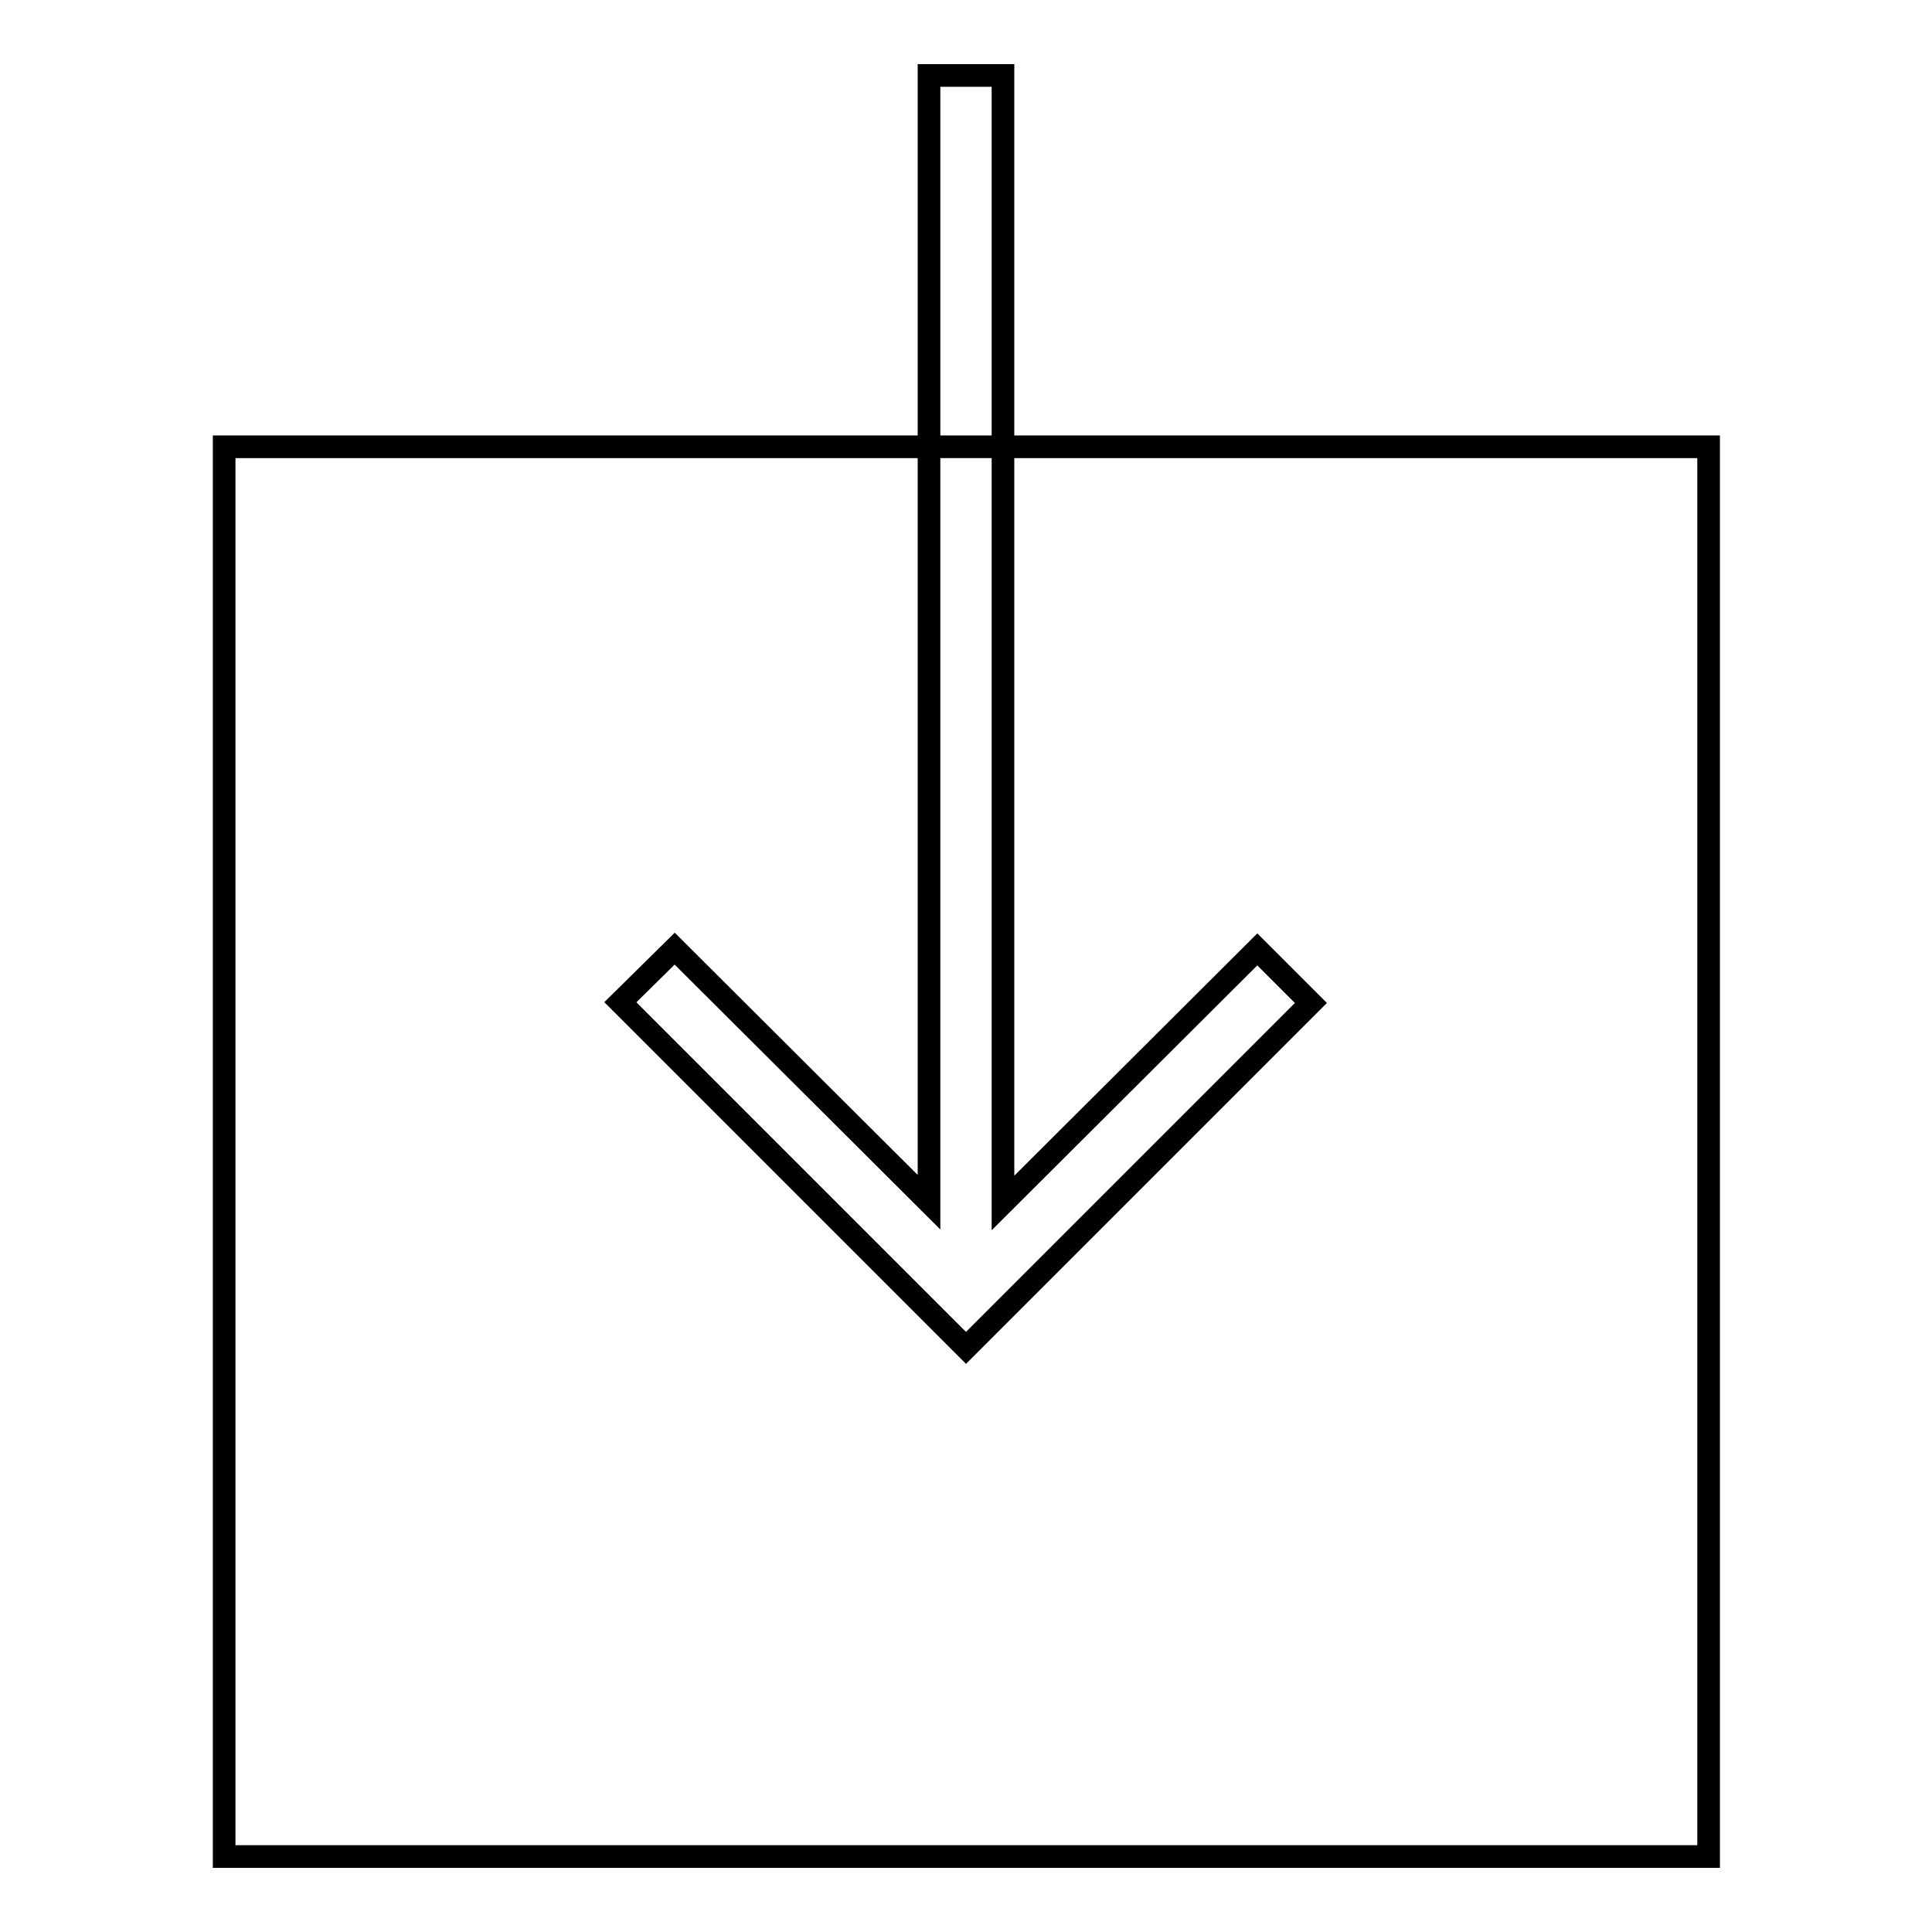 <?xml version="1.0" encoding="utf-8"?>
<!-- Svg Vector Icons : http://www.onlinewebfonts.com/icon -->
<!DOCTYPE svg PUBLIC "-//W3C//DTD SVG 1.1//EN" "http://www.w3.org/Graphics/SVG/1.1/DTD/svg11.dtd">
<svg version="1.1" xmlns="http://www.w3.org/2000/svg" xmlns:xlink="http://www.w3.org/1999/xlink" x="0px" y="0px" viewBox="0 0 256 256" enable-background="new 0 0 256 256" xml:space="preserve">
<g><g><path stroke-width="3" fill-opacity="0" stroke="#000000"  d="M132.9,59.2v100.2l33.7-33.6l7.1,7.1L128,178.6l-45.8-45.8l7.2-7.1l33.7,33.6V59.2H29.7V246h196.7V59.2H132.9z"/><path stroke-width="3" fill-opacity="0" stroke="#000000"  d="M123.1,10h9.8v49.2h-9.8V10z"/></g></g>
</svg>